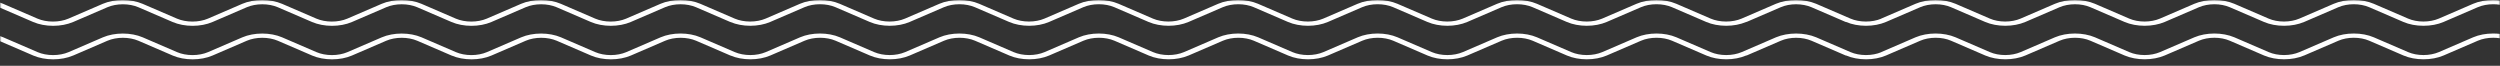 <?xml version="1.0" encoding="utf-8"?>
<svg xmlns="http://www.w3.org/2000/svg" fill="none" height="100%" overflow="visible" preserveAspectRatio="none" style="display: block;" viewBox="0 0 760 20" width="100%">
<rect x="0" y="0" width="760" height="20" fill="#333333" stroke="none"/>
<g id="Clip path group">
<mask height="20" id="mask0_0_543" maskUnits="userSpaceOnUse" style="mask-type:luminance" width="760" x="0" y="0">
<g id="clip-Plan_de_travail_1">
<path d="M760 0H0V19.427H760V0Z" fill="white" id="Vector"/>
</g>
</mask>
<g mask="url(#mask0_0_543)">
<g id="Plan de travail  1">
<g id="Composant 1  113">
<path d="M137.279 16.886L126.836 12.385C125.475 11.803 123.824 11.488 122.129 11.488C120.433 11.488 118.782 11.803 117.422 12.385L106.986 16.886C105.239 17.635 103.118 18.039 100.939 18.039C98.76 18.039 96.639 17.635 94.891 16.886L84.45 12.385C83.09 11.803 81.439 11.488 79.743 11.488C78.047 11.488 76.397 11.803 75.036 12.385L64.603 16.886C62.855 17.635 60.734 18.039 58.555 18.039C56.376 18.039 54.255 17.635 52.508 16.886L42.065 12.385C40.706 11.803 39.059 11.489 37.365 11.489C35.672 11.489 34.024 11.803 32.666 12.385L22.232 16.886H22.217C20.469 17.633 18.348 18.037 16.17 18.037C13.992 18.037 11.871 17.633 10.123 16.886L0 12.521V10.97C0.347 11.085 0.682 11.212 1.003 11.35L11.435 15.849C12.794 16.432 14.445 16.747 16.142 16.747C17.838 16.747 19.489 16.432 20.849 15.849L31.282 11.349C33.033 10.601 35.155 10.198 37.334 10.198C39.514 10.198 41.636 10.601 43.386 11.349L53.828 15.849C55.187 16.432 56.838 16.747 58.535 16.747C60.231 16.747 61.882 16.432 63.242 15.849L73.67 11.35C75.418 10.602 77.539 10.198 79.718 10.198C81.897 10.198 84.018 10.602 85.766 11.35L96.209 15.849C97.569 16.432 99.219 16.747 100.915 16.747C102.611 16.747 104.262 16.432 105.621 15.849L116.066 11.349C117.815 10.602 119.935 10.199 122.113 10.199C124.291 10.199 126.411 10.602 128.159 11.349L138.595 15.849C139.954 16.432 141.605 16.747 143.302 16.747C144.998 16.747 146.649 16.432 148.009 15.849L158.442 11.349C160.191 10.602 162.312 10.198 164.491 10.198C166.669 10.198 168.79 10.602 170.539 11.349L180.973 15.849C182.333 16.431 183.984 16.746 185.681 16.746C187.377 16.746 189.028 16.431 190.389 15.849L190.403 15.841L200.837 11.34C202.585 10.591 204.706 10.187 206.885 10.187C209.064 10.187 211.184 10.591 212.932 11.34L223.377 15.841C224.737 16.423 226.387 16.738 228.083 16.738C229.778 16.738 231.429 16.423 232.789 15.841L243.225 11.34C244.972 10.591 247.092 10.187 249.271 10.187C251.449 10.187 253.57 10.591 255.317 11.34L265.751 15.841C267.112 16.423 268.762 16.738 270.458 16.738C272.154 16.738 273.804 16.423 275.165 15.841L285.608 11.34C287.357 10.593 289.477 10.19 291.655 10.19C293.834 10.19 295.954 10.593 297.703 11.34L308.136 15.841C309.497 16.423 311.148 16.738 312.843 16.738C314.539 16.738 316.19 16.423 317.55 15.841L327.984 11.34C329.733 10.593 331.853 10.19 334.031 10.19C336.21 10.19 338.33 10.593 340.079 11.34L350.514 15.841C351.875 16.423 353.525 16.738 355.221 16.738C356.917 16.738 358.568 16.423 359.928 15.841L370.364 11.34C372.114 10.593 374.235 10.189 376.415 10.189C378.594 10.189 380.716 10.593 382.466 11.34L392.902 15.841C394.262 16.423 395.913 16.738 397.609 16.738C399.304 16.738 400.955 16.423 402.316 15.841L412.751 11.34C414.498 10.592 416.618 10.188 418.797 10.188C420.975 10.188 423.095 10.592 424.842 11.34L435.287 15.841C436.647 16.423 438.298 16.738 439.993 16.738C441.689 16.738 443.339 16.423 444.699 15.841L455.142 11.34C456.891 10.593 459.011 10.19 461.189 10.19C463.368 10.19 465.488 10.593 467.237 11.34L477.672 15.841C479.033 16.423 480.684 16.738 482.379 16.738C484.075 16.738 485.726 16.423 487.086 15.841L497.529 11.34C499.278 10.593 501.398 10.19 503.576 10.19C505.754 10.19 507.874 10.593 509.622 11.34L520.058 15.841C521.418 16.423 523.068 16.738 524.764 16.738C526.459 16.738 528.11 16.423 529.47 15.841L539.906 11.34C541.678 10.595 543.815 10.194 546.01 10.194C548.205 10.194 550.342 10.595 552.114 11.34L562.548 15.841C563.901 16.421 565.542 16.736 567.23 16.739C568.917 16.742 570.562 16.434 571.921 15.858L571.897 15.841L582.33 11.34C584.091 10.593 586.221 10.189 588.409 10.189C590.598 10.189 592.728 10.593 594.489 11.34L604.922 15.841C606.267 16.424 607.906 16.739 609.59 16.737C611.275 16.736 612.915 16.422 614.265 15.841L624.699 11.34C626.461 10.592 628.593 10.189 630.783 10.189C632.972 10.189 635.104 10.592 636.867 11.34L647.3 15.841C648.649 16.424 650.291 16.738 651.977 16.737C653.66 16.733 655.295 16.419 656.645 15.841L667.086 11.34C668.846 10.593 670.977 10.189 673.164 10.189C675.352 10.189 677.482 10.593 679.243 11.34L689.678 15.841C691.026 16.424 692.666 16.738 694.351 16.737C696.036 16.734 697.675 16.42 699.027 15.841L709.462 11.34C711.218 10.586 713.353 10.182 715.543 10.19H715.573C717.755 10.186 719.88 10.589 721.628 11.34L732.069 15.841C733.415 16.424 735.054 16.738 736.739 16.737C738.421 16.734 740.058 16.42 741.406 15.841L751.84 11.34C753.587 10.591 755.708 10.187 757.887 10.19H757.936C758.629 10.188 759.319 10.227 759.998 10.306V11.636C759.326 11.531 758.633 11.476 757.936 11.475C756.253 11.478 754.617 11.792 753.268 12.371L742.835 16.871C741.079 17.626 738.942 18.03 736.75 18.021H736.711C734.531 18.024 732.408 17.621 730.661 16.871L720.228 12.371C718.88 11.79 717.242 11.477 715.559 11.477C713.876 11.477 712.238 11.79 710.891 12.371L700.455 16.872H700.44C698.692 17.621 696.57 18.024 694.391 18.022H694.359C692.169 18.028 690.036 17.624 688.28 16.872L677.839 12.371C676.494 11.788 674.856 11.473 673.173 11.475C671.484 11.477 669.841 11.791 668.486 12.371L658.053 16.872C656.293 17.619 654.162 18.023 651.974 18.023C649.787 18.023 647.656 17.619 645.896 16.872L635.472 12.376C634.127 11.793 632.488 11.479 630.804 11.48C629.119 11.483 627.479 11.797 626.127 12.376L615.694 16.877C613.934 17.625 611.804 18.028 609.616 18.028C607.429 18.028 605.299 17.625 603.539 16.877L593.107 12.376C591.763 11.793 590.125 11.479 588.441 11.48C586.756 11.483 585.116 11.797 583.764 12.376L573.331 16.877C571.583 17.626 569.462 18.03 567.283 18.03C565.104 18.03 562.983 17.626 561.236 16.877L561.157 16.846L561.112 16.877L550.677 12.376C549.331 11.804 547.705 11.492 546.032 11.485C544.357 11.487 542.728 11.8 541.386 12.376L530.953 16.877L530.904 16.846L530.827 16.877C529.079 17.625 526.958 18.028 524.78 18.028C522.601 18.028 520.481 17.625 518.733 16.877L508.288 12.376C506.927 11.794 505.277 11.479 503.581 11.479C501.886 11.479 500.236 11.794 498.875 12.376L488.442 16.877C486.694 17.626 484.573 18.03 482.394 18.03C480.215 18.03 478.095 17.626 476.347 16.877L465.913 12.376C464.553 11.794 462.902 11.48 461.206 11.48C459.511 11.48 457.86 11.794 456.499 12.376L446.064 16.877C444.316 17.626 442.196 18.03 440.017 18.03C437.839 18.03 435.718 17.626 433.971 16.877L423.537 12.376C422.177 11.794 420.526 11.48 418.83 11.48C417.135 11.48 415.484 11.794 414.123 12.376L403.688 16.877C401.94 17.626 399.819 18.03 397.64 18.03C395.461 18.03 393.341 17.626 391.593 16.877L381.159 12.376C379.801 11.795 378.154 11.481 376.461 11.481C374.768 11.481 373.121 11.795 371.762 12.376L361.327 16.877H361.312C359.563 17.625 357.443 18.028 355.264 18.028C353.086 18.028 350.966 17.625 349.217 16.877L338.783 12.376C337.423 11.794 335.772 11.48 334.076 11.48C332.381 11.48 330.73 11.794 329.369 12.376L318.934 16.877C317.186 17.626 315.065 18.03 312.886 18.03C310.707 18.03 308.587 17.626 306.839 16.877L296.404 12.376C295.043 11.794 293.392 11.48 291.697 11.48C290.001 11.48 288.35 11.794 286.99 12.376L276.554 16.877C274.806 17.625 272.685 18.029 270.506 18.029C268.327 18.029 266.206 17.625 264.458 16.877L254.016 12.376C252.656 11.794 251.005 11.48 249.309 11.48C247.614 11.48 245.963 11.794 244.602 12.376L234.167 16.877C232.419 17.626 230.298 18.03 228.119 18.03C225.94 18.03 223.82 17.626 222.072 16.877H222.057V16.886L211.622 12.385C210.261 11.803 208.61 11.488 206.914 11.488C205.217 11.488 203.567 11.803 202.206 12.385L191.772 16.886C190.023 17.633 187.903 18.037 185.725 18.037C183.546 18.037 181.426 17.633 179.677 16.886L169.244 12.385C167.883 11.803 166.232 11.488 164.537 11.488C162.841 11.488 161.19 11.803 159.83 12.385L149.396 16.886C147.648 17.635 145.528 18.039 143.349 18.039C141.17 18.039 139.049 17.635 137.301 16.886H137.279ZM137.279 6.697L126.828 2.197C125.469 1.614 123.818 1.299 122.122 1.299C120.426 1.299 118.776 1.614 117.416 2.197L106.979 6.697C105.231 7.446 103.111 7.85 100.932 7.85C98.754 7.85 96.633 7.446 94.886 6.697L84.443 2.197C83.083 1.614 81.432 1.299 79.736 1.299C78.04 1.299 76.389 1.614 75.029 2.197L64.591 6.697C62.844 7.446 60.724 7.85 58.545 7.85C56.366 7.85 54.246 7.446 52.499 6.697L42.054 2.197C40.696 1.615 39.048 1.301 37.355 1.301C35.662 1.301 34.014 1.615 32.657 2.197L22.223 6.697H22.208C20.459 7.445 18.339 7.848 16.16 7.848C13.982 7.848 11.862 7.445 10.113 6.697L0 2.336V0.794C0.333 0.905 0.655 1.028 0.964 1.161L11.397 5.662C12.758 6.245 14.409 6.559 16.104 6.559C17.8 6.559 19.451 6.245 20.811 5.662L31.245 1.161C32.996 0.413 35.119 0.009 37.3 0.009C39.481 0.009 41.604 0.413 43.355 1.161L53.8 5.662C55.16 6.245 56.811 6.559 58.507 6.559C60.202 6.559 61.853 6.245 63.214 5.662L73.649 1.161C75.397 0.413 77.517 0.008 79.696 0.008C81.875 0.008 83.996 0.413 85.744 1.161L96.179 5.662C97.54 6.245 99.191 6.559 100.886 6.559C102.582 6.559 104.233 6.245 105.593 5.662L116.035 1.161C117.783 0.414 119.903 0.01 122.082 0.01C124.26 0.01 126.381 0.414 128.129 1.161L138.563 5.662C139.924 6.245 141.575 6.559 143.271 6.559C144.967 6.559 146.618 6.245 147.979 5.662L158.412 1.161C160.161 0.414 162.281 0.01 164.46 0.01C166.638 0.01 168.759 0.414 170.507 1.161L180.943 5.662C182.303 6.245 183.953 6.559 185.649 6.559C187.344 6.559 188.995 6.245 190.355 5.662L190.37 5.653L200.805 1.152C202.553 0.404 204.674 0 206.852 0C209.03 0 211.15 0.404 212.898 1.152L223.341 5.653C224.702 6.235 226.352 6.549 228.048 6.549C229.744 6.549 231.395 6.235 232.755 5.653L243.189 1.152C244.937 0.404 247.058 0 249.236 0C251.415 0 253.535 0.404 255.283 1.152L265.719 5.653C267.079 6.235 268.73 6.549 270.425 6.549C272.121 6.549 273.771 6.235 275.131 5.653L285.572 1.152C287.321 0.405 289.442 0.002 291.62 0.002C293.798 0.002 295.918 0.405 297.667 1.152L308.101 5.653C309.462 6.235 311.113 6.549 312.809 6.549C314.505 6.549 316.156 6.235 317.517 5.653L327.95 1.152C329.7 0.405 331.82 0.002 333.999 0.002C336.177 0.002 338.298 0.405 340.047 1.152L350.481 5.653C351.841 6.235 353.491 6.549 355.187 6.549C356.882 6.549 358.532 6.235 359.893 5.653L370.328 1.152C372.08 0.404 374.202 0.001 376.383 0.001C378.564 0.001 380.687 0.404 382.438 1.152L392.872 5.653C394.232 6.235 395.883 6.549 397.58 6.549C399.276 6.549 400.927 6.235 402.287 5.653L412.721 1.152C414.469 0.404 416.59 0 418.768 0C420.947 0 423.067 0.404 424.816 1.152L435.27 5.653C436.631 6.235 438.281 6.549 439.977 6.549C441.673 6.549 443.324 6.235 444.684 5.653L455.127 1.152C456.876 0.405 458.996 0.002 461.174 0.002C463.351 0.002 465.471 0.405 467.22 1.152L477.656 5.653C479.016 6.235 480.666 6.549 482.362 6.549C484.057 6.549 485.707 6.235 487.068 5.653L497.505 1.152C499.254 0.405 501.374 0.002 503.552 0.002C505.731 0.002 507.851 0.405 509.6 1.152L520.033 5.653C521.394 6.235 523.045 6.549 524.741 6.549C526.437 6.549 528.088 6.235 529.449 5.653L539.883 1.152C541.657 0.407 543.797 0.005 545.994 0.005C548.191 0.005 550.331 0.407 552.105 1.152L562.539 5.653C563.891 6.233 565.532 6.548 567.22 6.552C568.907 6.555 570.552 6.246 571.912 5.671L571.887 5.653L582.321 1.152C584.081 0.404 586.212 0.001 588.4 0.001C590.588 0.001 592.719 0.404 594.479 1.152L604.917 5.653C606.262 6.236 607.9 6.55 609.584 6.549C611.27 6.548 612.91 6.234 614.259 5.653L624.693 1.152C626.454 0.404 628.584 0.001 630.772 0.001C632.961 0.001 635.091 0.404 636.852 1.152L647.282 5.653C648.63 6.235 650.272 6.55 651.959 6.549C653.641 6.545 655.277 6.231 656.626 5.653L667.069 1.152C668.829 0.404 670.959 0.001 673.147 0.001C675.334 0.001 677.464 0.404 679.224 1.152L689.659 5.653C691.008 6.235 692.649 6.55 694.335 6.549C696.02 6.546 697.66 6.232 699.012 5.653L709.445 1.152C711.201 0.397 713.336 -0.007 715.526 8.58773e-05H715.556C717.741 -0.004 719.87 0.4 721.622 1.15L732.064 5.652C733.409 6.234 735.047 6.549 736.731 6.548C738.414 6.545 740.05 6.231 741.399 5.652L751.833 1.15C753.58 0.402 755.701 -0.002 757.88 8.58773e-05H757.925C758.622 -0.001 759.317 0.038 760 0.119V1.45C759.324 1.344 758.626 1.289 757.925 1.287C756.243 1.291 754.607 1.605 753.259 2.183L742.825 6.685C741.07 7.44 738.933 7.844 736.741 7.835H736.697C734.52 7.837 732.4 7.433 730.654 6.685L720.22 2.183C718.873 1.603 717.234 1.289 715.551 1.289C713.867 1.289 712.229 1.603 710.881 2.183L700.446 6.685H700.431C698.683 7.433 696.562 7.837 694.383 7.835H694.351C692.163 7.842 690.03 7.438 688.276 6.685L677.837 2.188C676.492 1.605 674.853 1.29 673.169 1.291C671.484 1.295 669.845 1.609 668.492 2.188L658.055 6.685C656.294 7.432 654.163 7.835 651.975 7.835C649.787 7.835 647.657 7.432 645.896 6.685L635.462 2.184C634.114 1.602 632.472 1.289 630.786 1.294C629.1 1.298 627.461 1.613 626.109 2.191L615.682 6.685C613.922 7.432 611.792 7.835 609.604 7.835C607.416 7.835 605.286 7.432 603.526 6.685L593.092 2.184C591.745 1.603 590.105 1.29 588.421 1.294C586.735 1.298 585.096 1.613 583.744 2.191L573.314 6.685C571.566 7.433 569.445 7.838 567.266 7.838C565.087 7.838 562.967 7.433 561.219 6.685L561.14 6.653L561.094 6.685L550.66 2.184C549.314 1.612 547.687 1.301 546.013 1.294C544.338 1.296 542.71 1.608 541.368 2.184L530.932 6.685L530.889 6.65L530.81 6.685C529.062 7.432 526.941 7.835 524.763 7.835C522.585 7.835 520.464 7.432 518.716 6.685L508.273 2.184C506.913 1.601 505.262 1.286 503.567 1.286C501.871 1.286 500.22 1.601 498.86 2.184L488.423 6.685C486.676 7.433 484.555 7.837 482.377 7.837C480.198 7.837 478.077 7.433 476.33 6.685L465.895 2.184C464.535 1.601 462.884 1.286 461.189 1.286C459.493 1.286 457.842 1.601 456.483 2.184L446.043 6.685C444.296 7.433 442.175 7.837 439.997 7.837C437.818 7.837 435.698 7.433 433.95 6.685L423.515 2.184C422.155 1.601 420.504 1.286 418.808 1.286C417.112 1.286 415.461 1.601 414.101 2.184L403.665 6.685C401.918 7.433 399.797 7.838 397.618 7.838C395.439 7.838 393.318 7.433 391.571 6.685L381.137 2.184C379.778 1.603 378.13 1.289 376.436 1.289C374.743 1.289 373.095 1.603 371.736 2.184L361.295 6.685H361.282C359.533 7.432 357.413 7.835 355.234 7.835C353.056 7.835 350.936 7.432 349.187 6.685L338.751 2.184C337.391 1.602 335.74 1.287 334.044 1.287C332.347 1.287 330.696 1.602 329.336 2.184L318.902 6.685C317.154 7.433 315.034 7.838 312.855 7.838C310.676 7.838 308.555 7.433 306.807 6.685L296.366 2.188C295.006 1.605 293.354 1.29 291.658 1.29C289.962 1.29 288.311 1.605 286.95 2.188L276.524 6.685C274.776 7.434 272.655 7.838 270.476 7.838C268.296 7.838 266.175 7.434 264.428 6.685L253.984 2.184C252.625 1.601 250.974 1.286 249.278 1.286C247.582 1.286 245.932 1.601 244.572 2.184L234.131 6.685C232.384 7.433 230.263 7.837 228.085 7.837C225.906 7.837 223.786 7.433 222.038 6.685H222.022V6.694L211.588 2.194C210.228 1.611 208.577 1.296 206.881 1.296C205.184 1.296 203.534 1.611 202.174 2.194L191.738 6.694C189.99 7.441 187.869 7.845 185.691 7.845C183.513 7.845 181.392 7.441 179.644 6.694L169.215 2.197C167.855 1.615 166.204 1.3 164.508 1.3C162.811 1.3 161.16 1.615 159.8 2.197L149.366 6.697C147.619 7.446 145.498 7.85 143.32 7.85C141.141 7.85 139.02 7.446 137.273 6.697H137.279Z" fill="white" id="Intersection 1"/>
</g>
</g>
</g>
</g>
</svg>